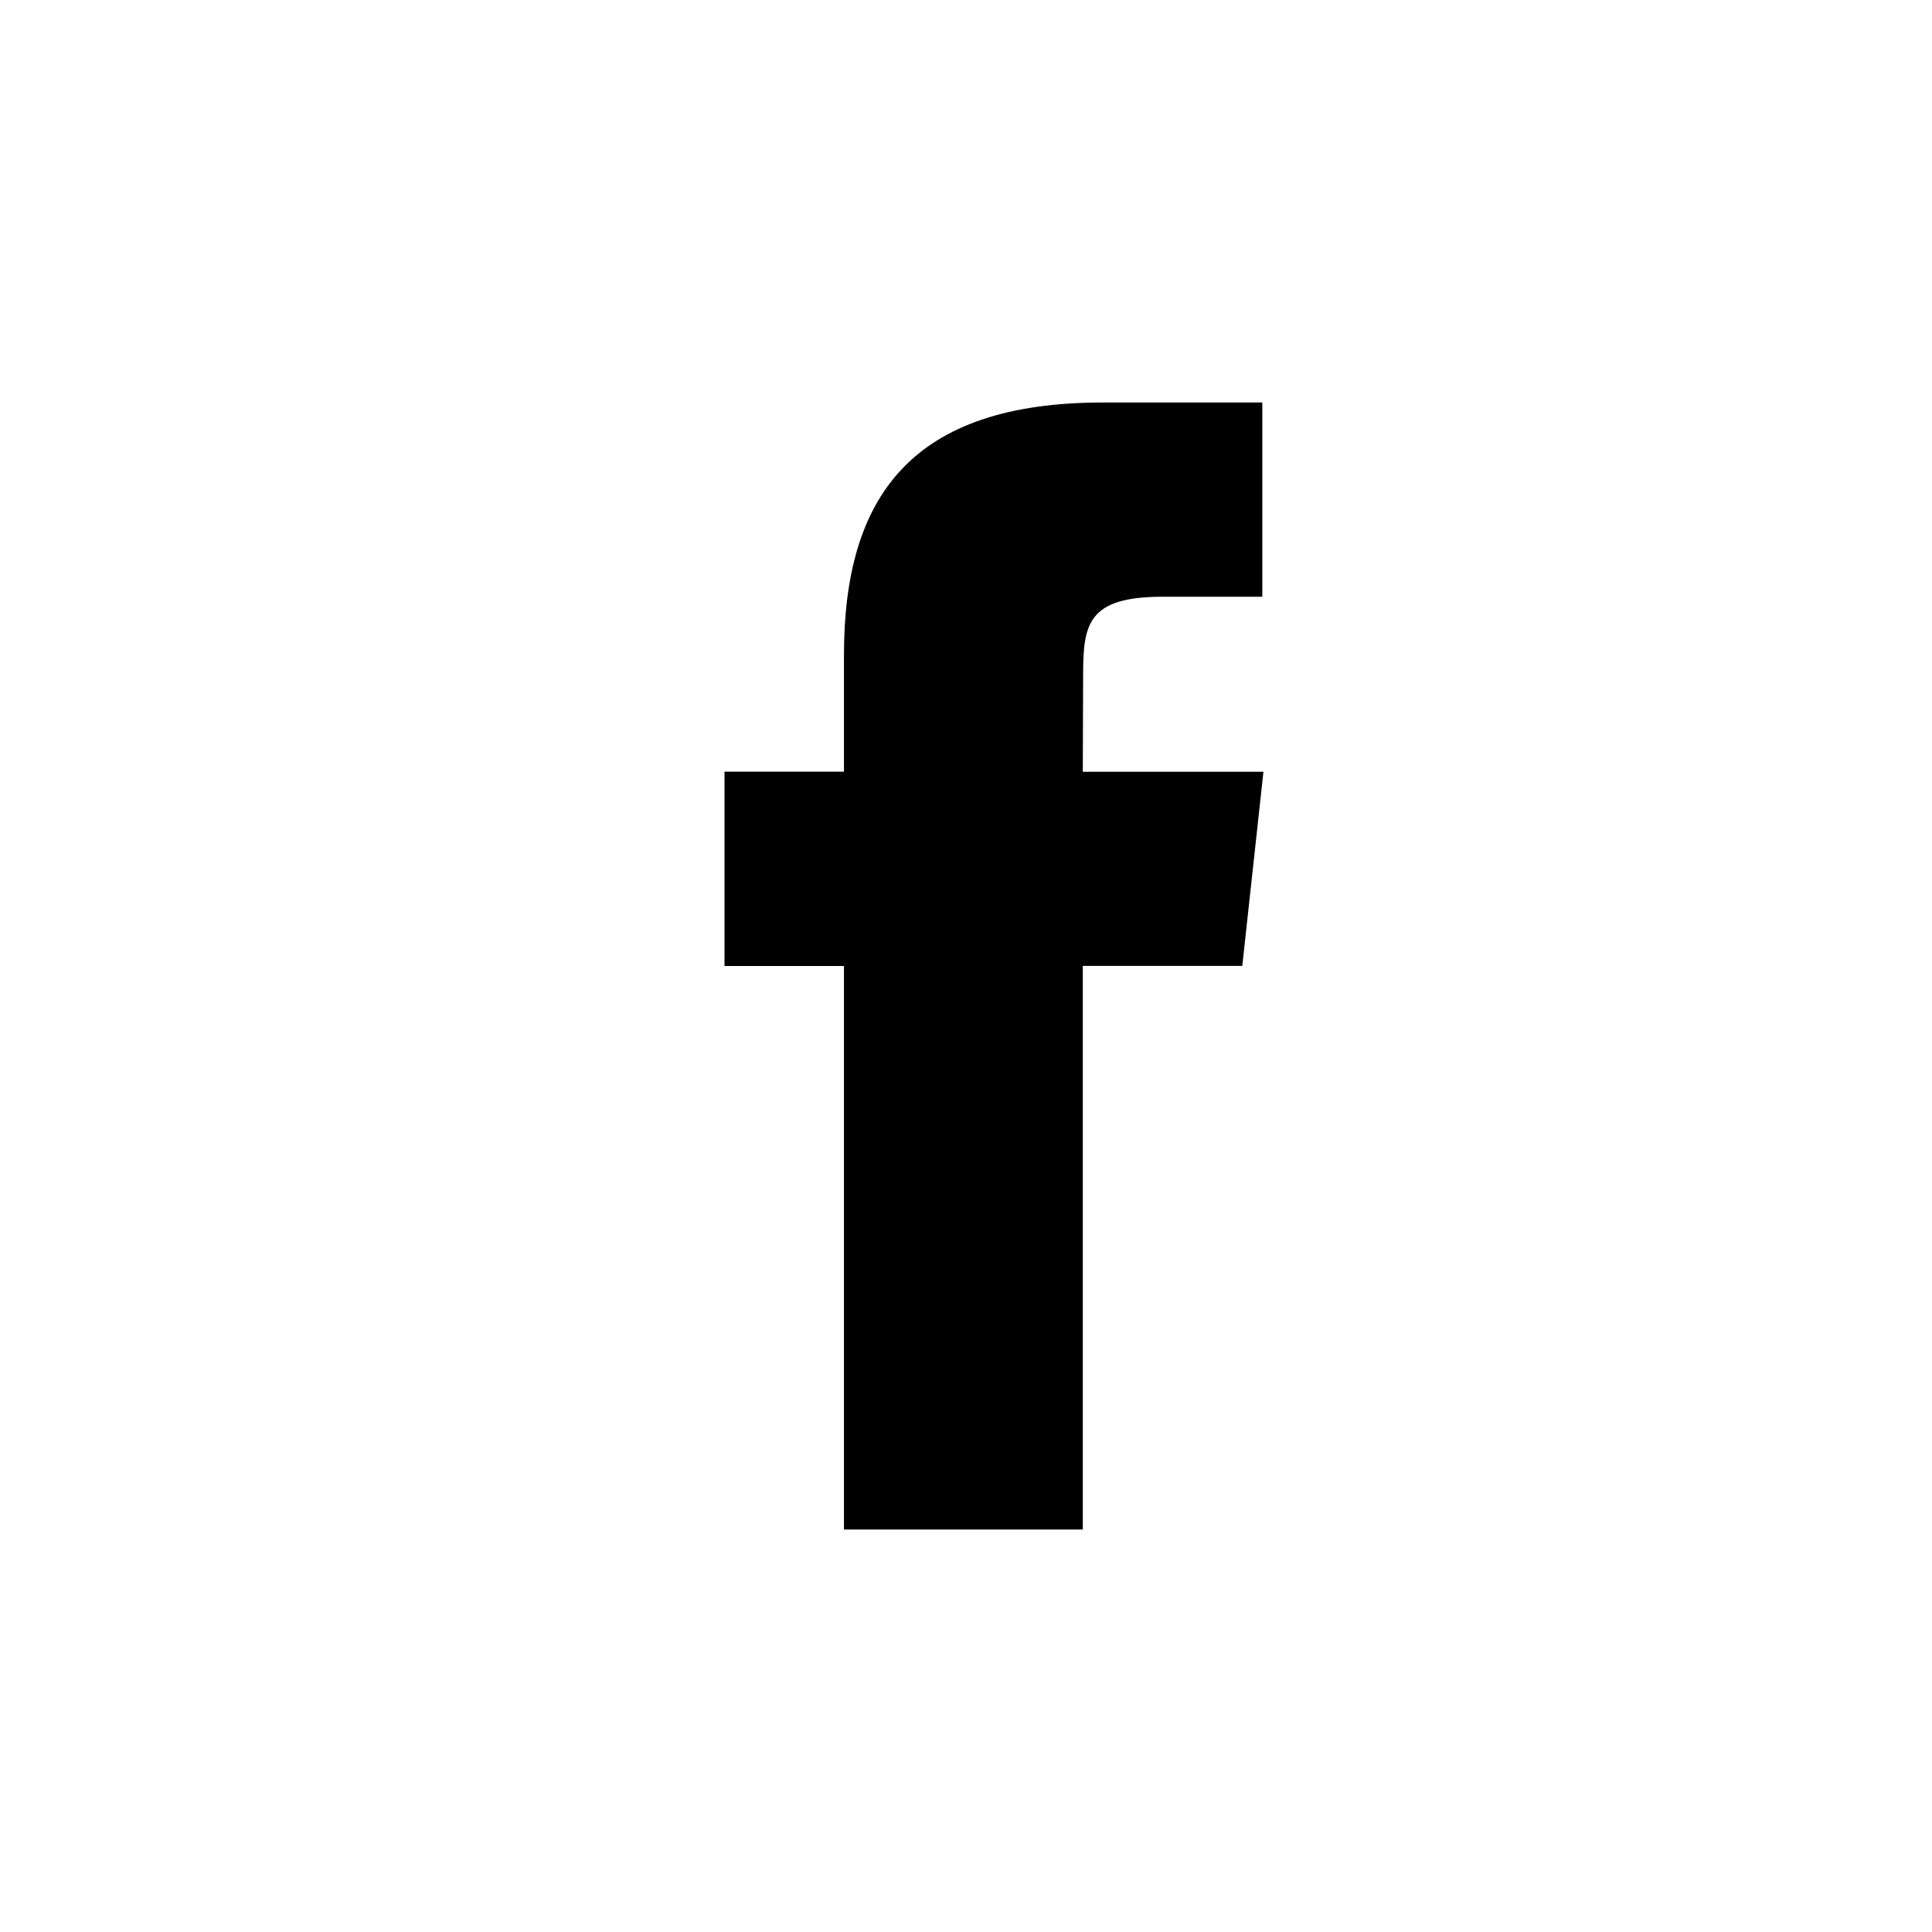 <svg xmlns="http://www.w3.org/2000/svg" width="24" height="24" viewBox="0 0 24 24">
    <g fill="none" fill-rule="evenodd">
        <g>
            <g>
                <path d="M0 0H24V24H0z" transform="translate(-827 -485) translate(827 485)"/>
                <path fill="#000" d="M13.452 19h-2.968v-7H9V9.586h1.484V8.139C10.484 6.17 11.32 5 13.7 5h1.981v2.413h-1.238c-.927 0-.988.337-.988.966l-.004 1.208h2.244l-.263 2.412h-1.981V19z" transform="translate(-827 -485) translate(827 485)"/>
            </g>
        </g>
    </g>
</svg>
